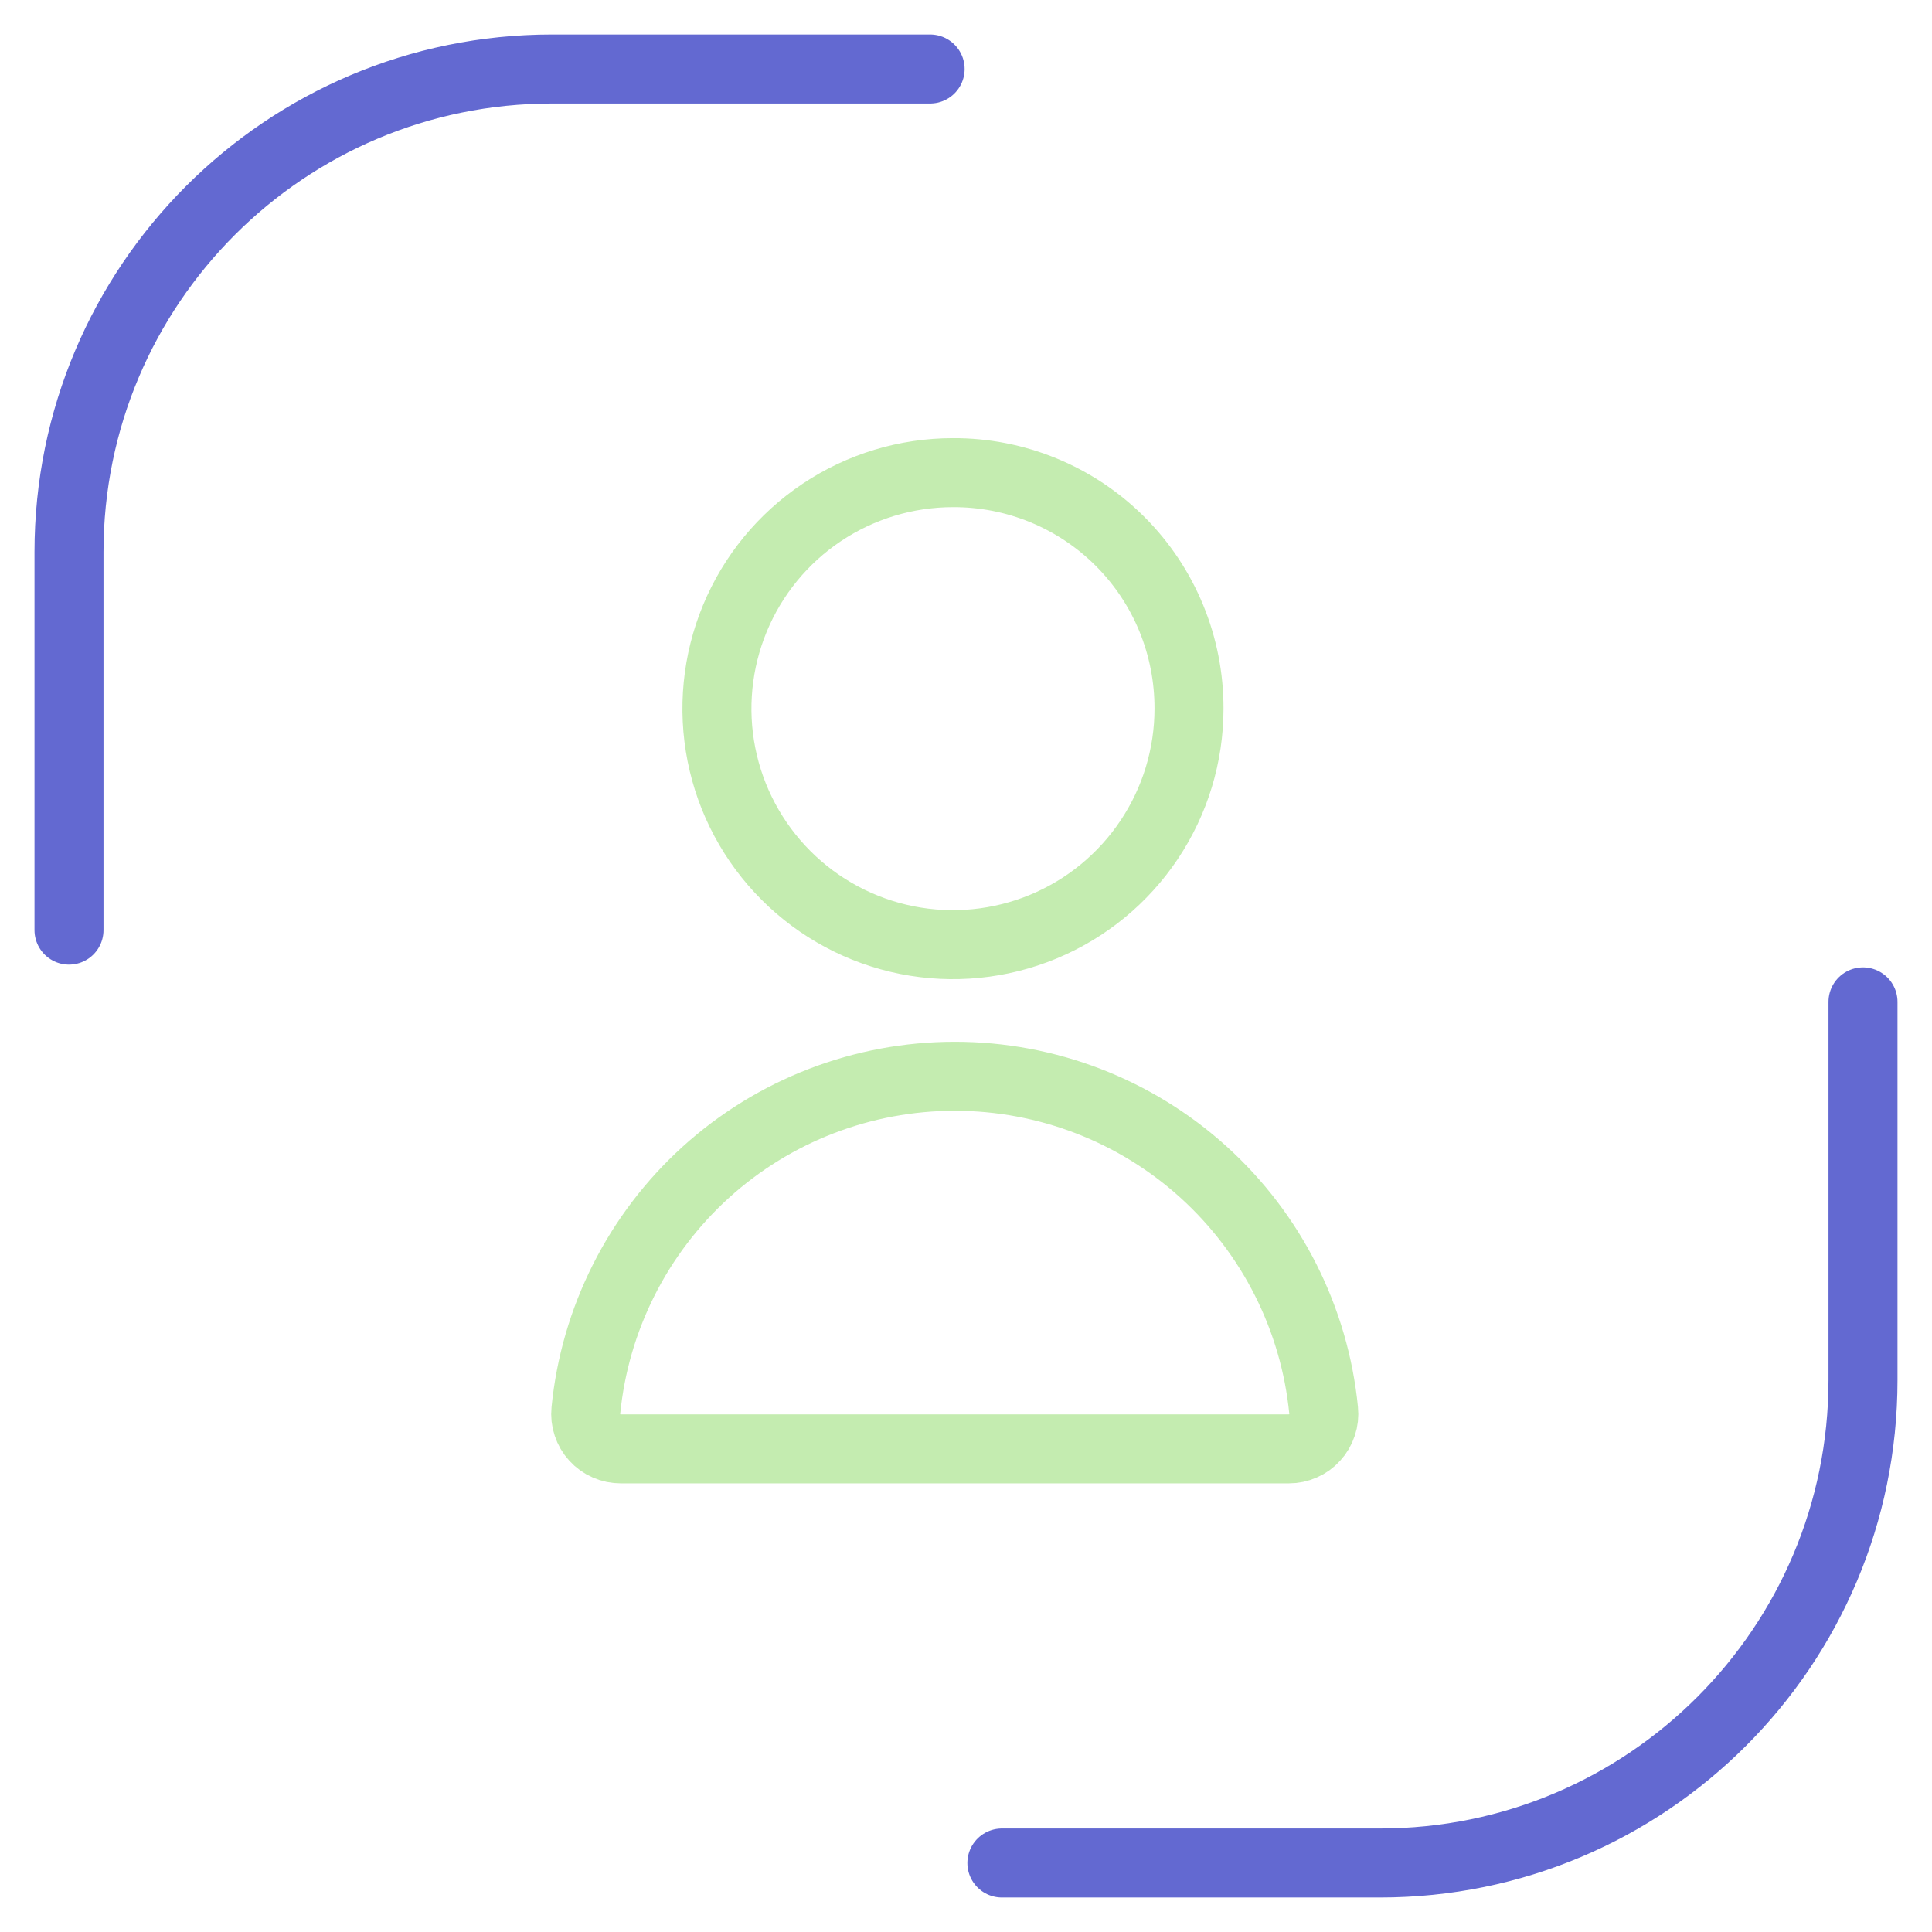 <svg width="28" height="28" viewBox="0 0 28 28" fill="none" xmlns="http://www.w3.org/2000/svg">
<path d="M13.811 6.85C13.135 6.85 12.473 7.05 11.911 7.426C11.348 7.802 10.91 8.336 10.651 8.961C10.392 9.586 10.324 10.274 10.456 10.937C10.588 11.601 10.914 12.21 11.393 12.689C11.871 13.167 12.48 13.493 13.144 13.625C13.807 13.757 14.495 13.689 15.12 13.43C15.745 13.171 16.279 12.733 16.655 12.17C17.031 11.608 17.232 10.947 17.232 10.27C17.233 9.82 17.146 9.375 16.975 8.959C16.804 8.543 16.552 8.165 16.234 7.847C15.916 7.529 15.538 7.277 15.122 7.106C14.706 6.935 14.261 6.848 13.811 6.85V6.85Z" stroke="#C4ECB0" stroke-miterlimit="10" stroke-linecap="round" stroke-linejoin="round"/>
<path d="M18.677 20.998C18.748 20.998 18.818 20.984 18.883 20.955C18.948 20.927 19.007 20.885 19.054 20.832C19.102 20.78 19.138 20.718 19.16 20.65C19.183 20.583 19.19 20.511 19.183 20.441C19.052 19.114 18.432 17.884 17.444 16.988C16.456 16.093 15.17 15.598 13.837 15.598C12.504 15.598 11.218 16.093 10.23 16.988C9.242 17.884 8.622 19.114 8.491 20.441C8.484 20.511 8.491 20.583 8.514 20.65C8.536 20.718 8.572 20.78 8.62 20.832C8.668 20.885 8.726 20.927 8.791 20.955C8.856 20.984 8.926 20.998 8.997 20.998H18.677Z" stroke="#C4ECB0" stroke-miterlimit="10" stroke-linecap="round" stroke-linejoin="round"/>
<path d="M14.52 27L20 27C23.866 27 27 23.866 27 20L27 14.52" stroke="#6369D1" stroke-linecap="round" stroke-linejoin="round"/>
<path d="M13.48 1L8 1C4.134 1 1 4.134 1 8L1 13.48" stroke="#6369D1" stroke-linecap="round" stroke-linejoin="round"/>
</svg>
